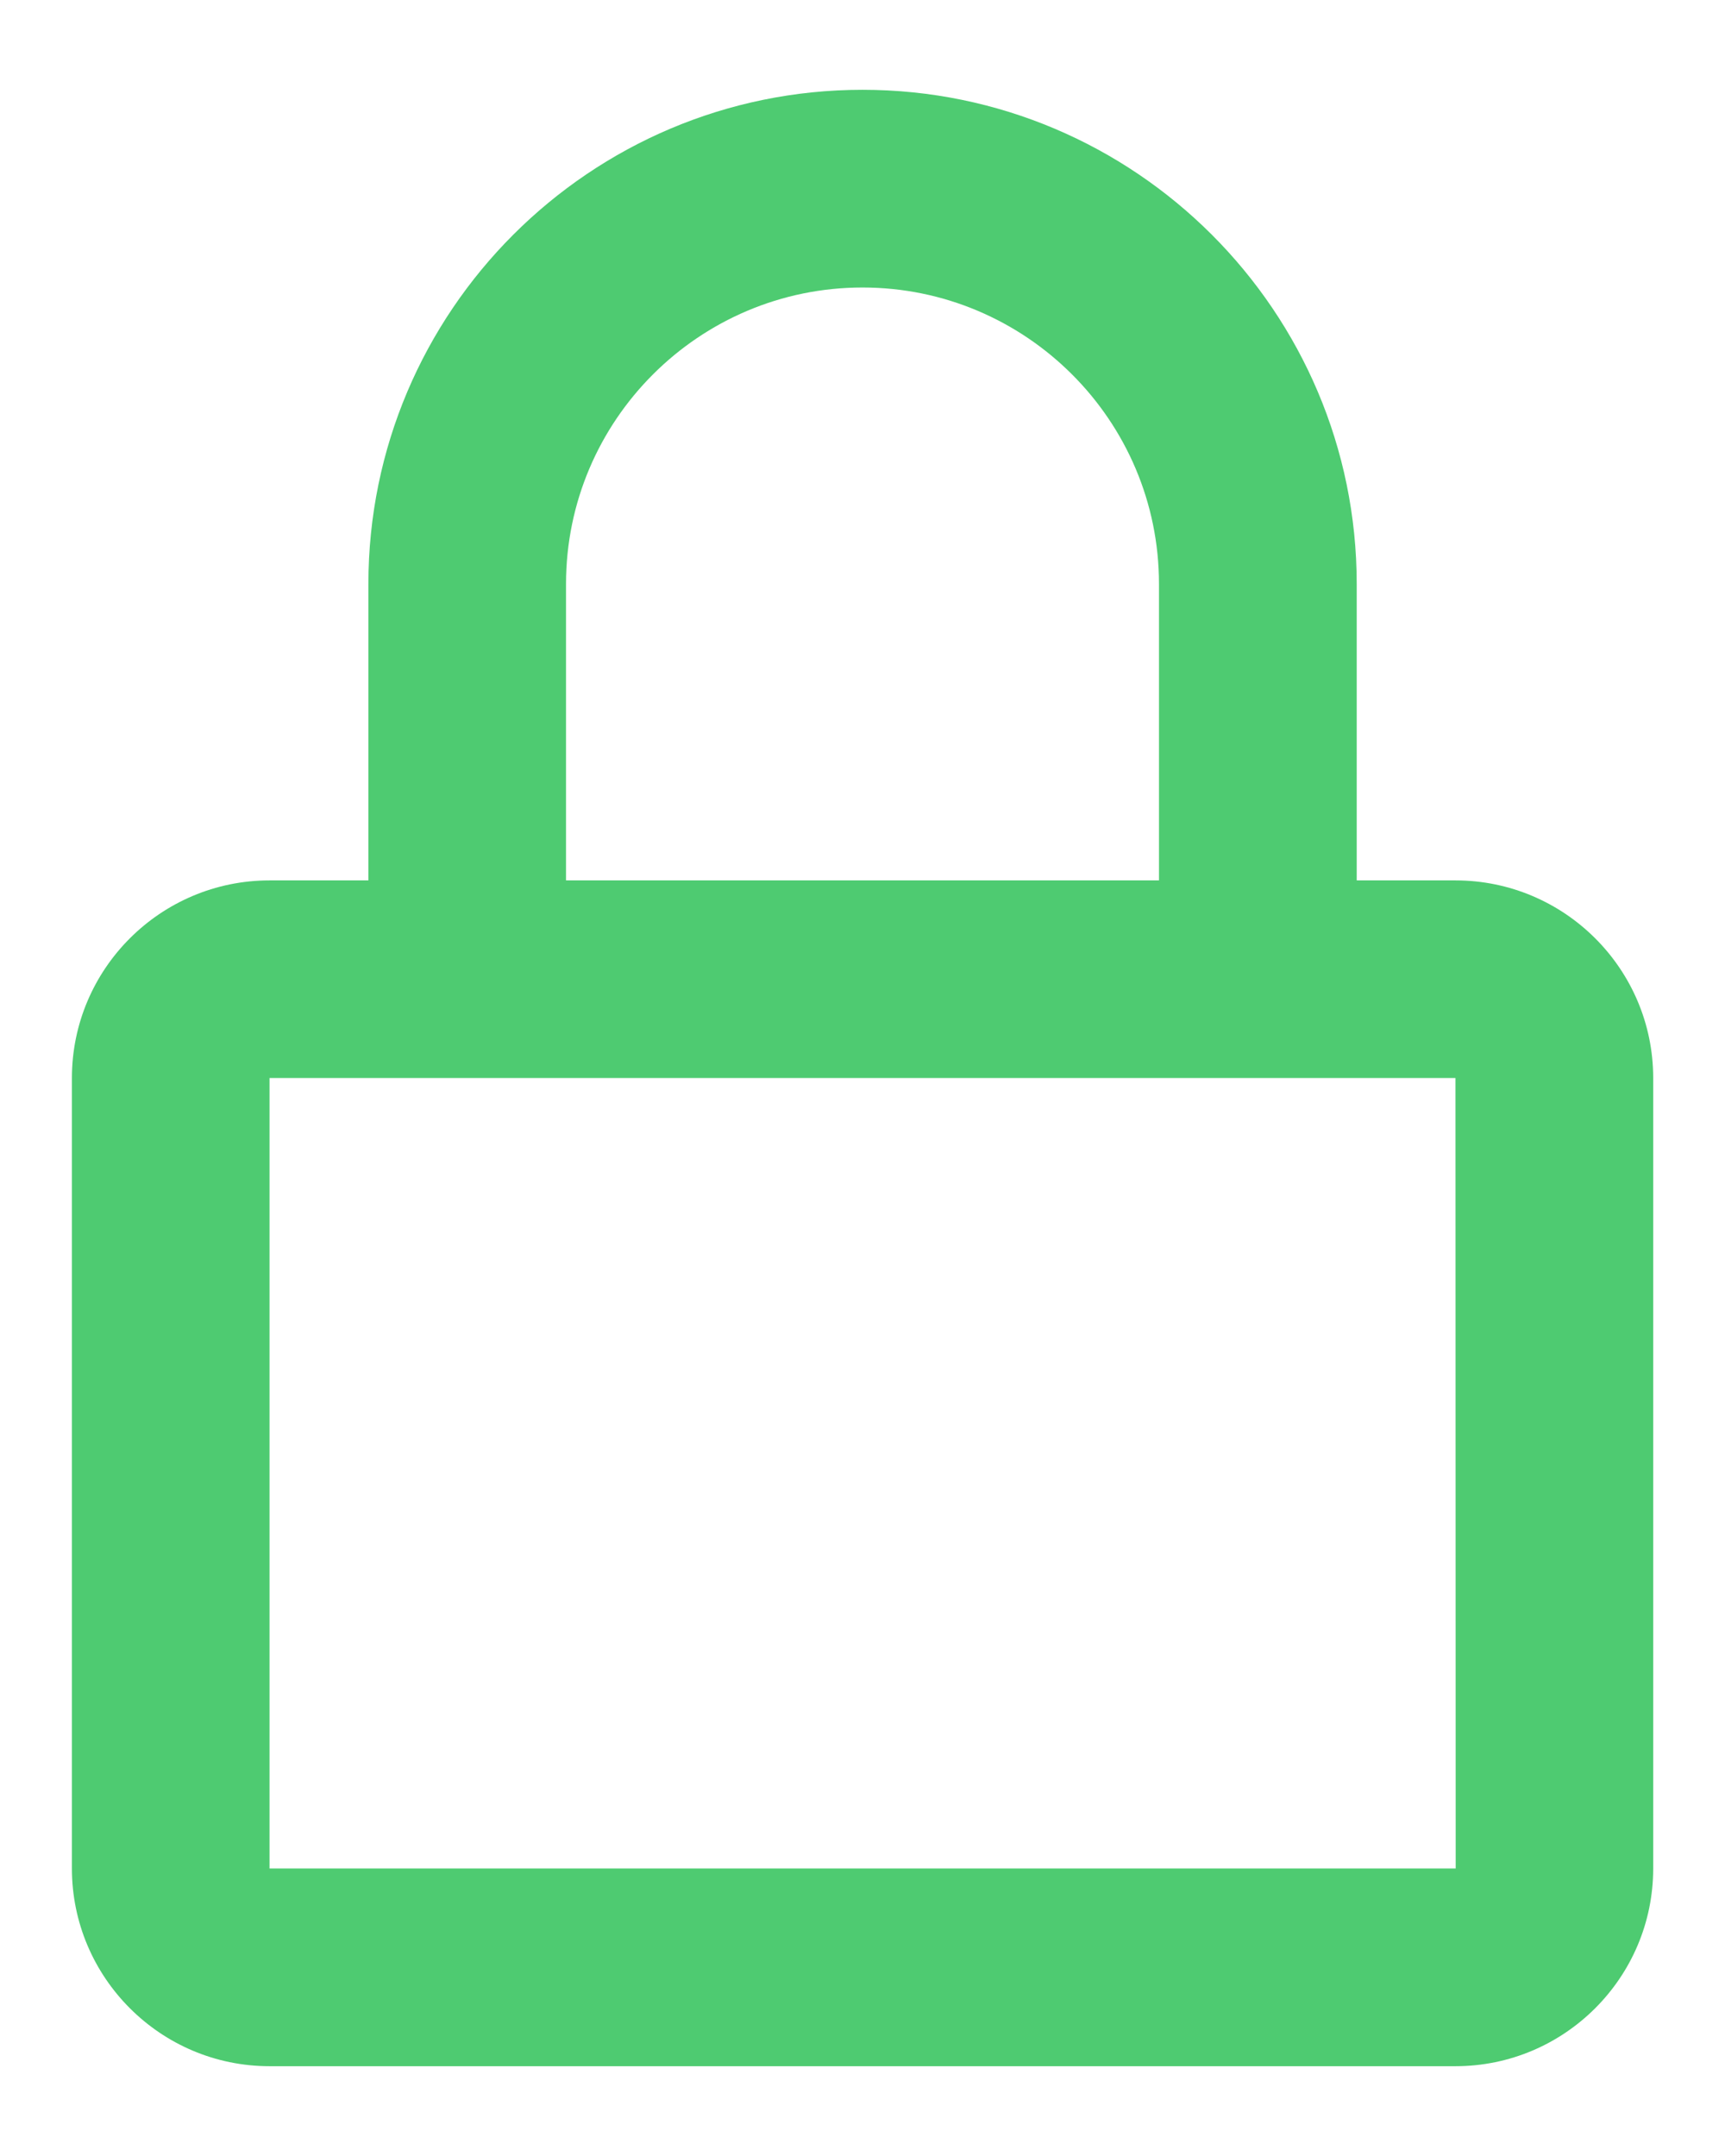 <svg xmlns="http://www.w3.org/2000/svg" width="16" height="20" viewBox="0 0 16 20" fill="none"><path d="M8 0.833C5.473 0.833 3.417 2.889 3.417 5.417V8.167H2.5C1.489 8.167 0.667 8.989 0.667 10V17.333C0.667 18.344 1.489 19.167 2.5 19.167H13.5C14.511 19.167 15.334 18.344 15.334 17.333V10C15.334 8.989 14.511 8.167 13.5 8.167H12.584V5.417C12.584 2.889 10.528 0.833 8 0.833ZM13.5 10L13.502 17.333H2.5V10H13.5ZM5.25 8.167V5.417C5.25 3.9 6.484 2.667 8 2.667C9.516 2.667 10.75 3.9 10.75 5.417V8.167H5.25Z" fill="#4ECB71"></path></svg>
